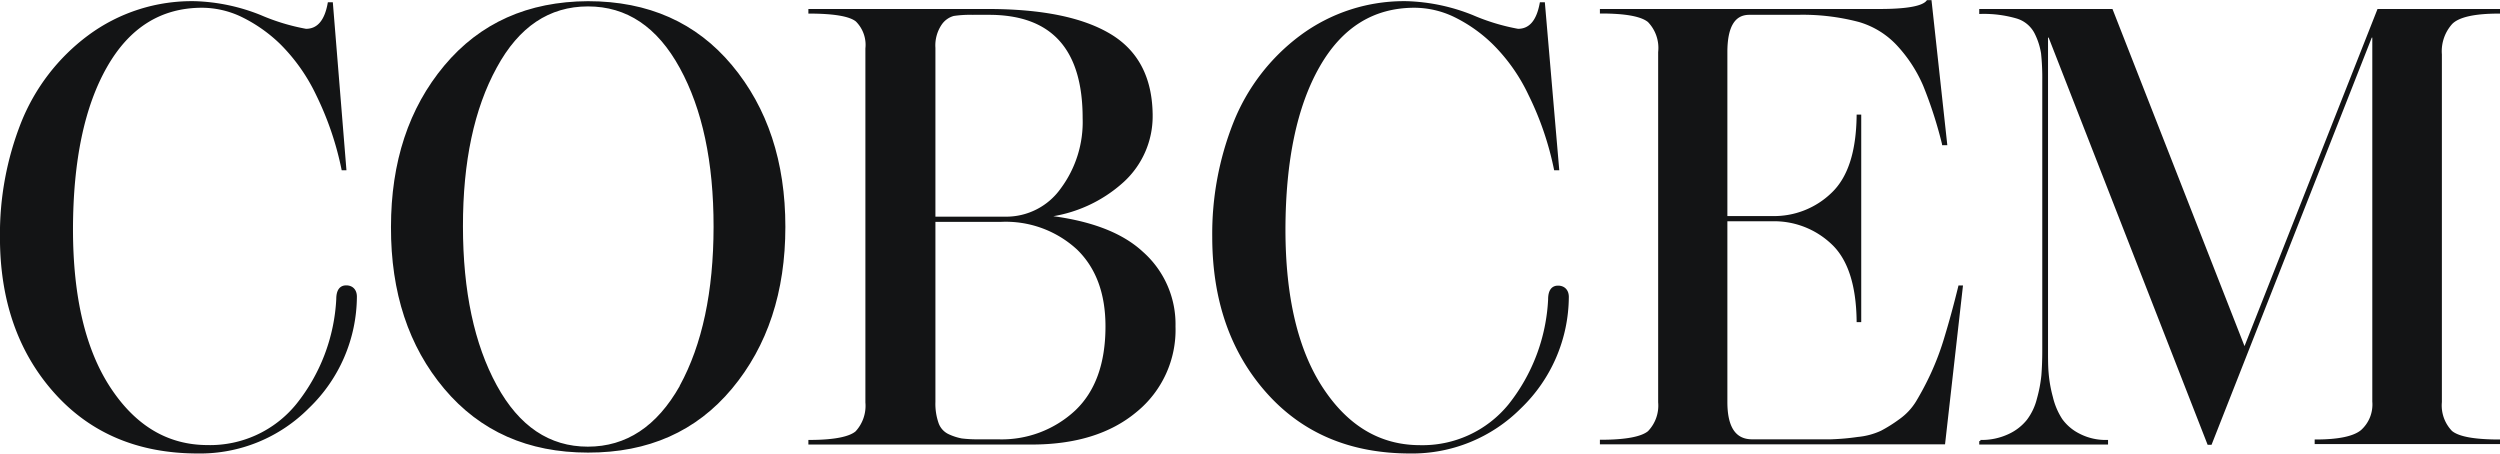 <?xml version="1.0" encoding="UTF-8"?> <svg xmlns="http://www.w3.org/2000/svg" viewBox="0 0 282.4 51.23"> <defs> <style>.cls-1{fill:#131415;stroke:#131415;stroke-miterlimit:10;stroke-width:0.25px;}</style> </defs> <g id="Слой_2" data-name="Слой 2"> <g id="Слой_1-2" data-name="Слой 1"> <path class="cls-1" d="M22.09.26a21.52,21.52,0,0,1,7.32,1.56,23.54,23.54,0,0,0,5.15,1.56c1.36,0,2.22-1,2.58-3h.34L39,19.11H38.7a35,35,0,0,0-2.88-8.44,20.7,20.7,0,0,0-4.1-5.8,17,17,0,0,0-4.48-3.12,10.54,10.54,0,0,0-4.4-1q-7,0-10.85,6.74T8.12,25.89q0,11.52,4.28,18t11,6.51a12.68,12.68,0,0,0,10.17-4.68,20.77,20.77,0,0,0,4.54-11.93c0-1,.38-1.43,1-1.43s1.08.39,1.08,1.16a17.45,17.45,0,0,1-5.39,12.5A17.18,17.18,0,0,1,22.36,51.1q-10.09,0-16.17-6.84T.12,26.77A34.21,34.21,0,0,1,2.5,13.89,22.64,22.64,0,0,1,10,4.12,19.53,19.53,0,0,1,22.09.26Z"></path> <path class="cls-1" d="M88.59,25.62q0,11-6,18.2T66.42,51q-10.1,0-16.13-7.15t-6-18.2q0-11,6-18.17T66.42.26q10.17,0,16.17,7.19T88.59,25.62Zm-11.69,18q3.82-7,3.83-18t-3.83-18Q73.06.6,66.42.6T56,7.58q-3.84,7-3.83,18t3.83,18q3.82,7,10.4,7T76.9,43.65Z"></path> <path class="cls-1" d="M132.66,36.87a11.83,11.83,0,0,1-4.38,9.59q-4.36,3.63-11.76,3.63H91.44v-.27c2.75,0,4.52-.35,5.29-1a4.38,4.38,0,0,0,1.15-3.36V5.48a3.85,3.85,0,0,0-1.12-3.15q-1.12-.91-5.32-.92V1.14h20.13q9.15,0,13.83,2.82t4.68,9.18a9.94,9.94,0,0,1-3.19,7.29,15.57,15.57,0,0,1-8.88,4q7.45.81,11,4.1A10.78,10.78,0,0,1,132.66,36.87ZM122.42,13.34q0-11.79-10.71-11.79h-1.9a12.65,12.65,0,0,0-2.1.13,2.56,2.56,0,0,0-1.46,1.06,4.31,4.31,0,0,0-.71,2.67V24.6h8.07a7.67,7.67,0,0,0,6.3-3.22A12.71,12.71,0,0,0,122.42,13.34ZM125,36.87q0-5.62-3.26-8.78A12,12,0,0,0,113,24.94h-7.46V45.41a6.7,6.7,0,0,0,.37,2.44,2.31,2.31,0,0,0,1.22,1.32,6.33,6.33,0,0,0,1.49.48,14.15,14.15,0,0,0,1.87.1h2.24a12.3,12.3,0,0,0,8.81-3.29Q125,43.18,125,36.87Z"></path> <path class="cls-1" d="M159,.26a21.52,21.52,0,0,1,7.32,1.56,23.54,23.54,0,0,0,5.15,1.56c1.36,0,2.21-1,2.58-3h.34L176,19.11h-.34a34.57,34.57,0,0,0-2.89-8.44,20.3,20.3,0,0,0-4.1-5.8,16.83,16.83,0,0,0-4.47-3.12,10.55,10.55,0,0,0-4.41-1q-7,0-10.84,6.74t-3.87,18.41q0,11.52,4.27,18t11,6.51a12.66,12.66,0,0,0,10.17-4.68A20.78,20.78,0,0,0,175,33.82c0-1,.38-1.43,1-1.43s1.09.39,1.09,1.16a17.45,17.45,0,0,1-5.39,12.5A17.2,17.2,0,0,1,159.3,51.1q-10.11,0-16.17-6.84t-6.07-17.49a34,34,0,0,1,2.38-12.88,22.57,22.57,0,0,1,7.49-9.77A19.53,19.53,0,0,1,159,.26Z"></path> <path class="cls-1" d="M180.85,1.14h31.46q4.68,0,5.42-1h.34l1.76,16.14h-.33a48,48,0,0,0-2.14-6.64,16,16,0,0,0-2.85-4.44A9.62,9.62,0,0,0,210,2.36,25,25,0,0,0,203,1.55H197.6Q195,1.55,195,5.89V24.53h5.16A9.45,9.45,0,0,0,207,21.85c1.86-1.78,2.8-4.71,2.85-8.78h.27V36.26h-.27c-.05-4.07-1-7-2.85-8.75a9.54,9.54,0,0,0-6.84-2.64H195V45.41q0,4.34,2.92,4.34h5.22c1.58,0,2.81,0,3.69,0a26.92,26.92,0,0,0,3.05-.27,8.1,8.1,0,0,0,2.65-.71,16.39,16.39,0,0,0,2.1-1.32,6.93,6.93,0,0,0,1.93-2.07,33,33,0,0,0,1.63-3.08A30.71,30.71,0,0,0,219.8,38c.48-1.58,1-3.46,1.53-5.63h.27l-2,17.7H180.85v-.27c2.81,0,4.6-.35,5.39-1a4.28,4.28,0,0,0,1.19-3.36V5.89a4.33,4.33,0,0,0-1.19-3.49c-.79-.66-2.58-1-5.39-1Z"></path> <path class="cls-1" d="M231.5,4.12h-.28V39.44c0,1,0,2,.07,2.72a15,15,0,0,0,.48,2.71,8,8,0,0,0,1.08,2.54,5.47,5.47,0,0,0,2,1.69,6.49,6.49,0,0,0,3.15.72v.27H223.7v-.27a7.22,7.22,0,0,0,3.25-.68,5.83,5.83,0,0,0,2.1-1.63,6.68,6.68,0,0,0,1.16-2.44,15.56,15.56,0,0,0,.51-2.68c.06-.79.1-1.7.1-2.74V9.14A26.42,26.42,0,0,0,230.68,6a7.8,7.8,0,0,0-.74-2.28,3.48,3.48,0,0,0-2.14-1.76,13.32,13.32,0,0,0-4.1-.51V1.14h14.84l15,38.3,15.11-38.3h13.63v.27q-4.14,0-5.35,1.19a4.73,4.73,0,0,0-1.22,3.56V45.41a4.27,4.27,0,0,0,1.18,3.36q1.19,1,5.39,1v.27H261.59v-.27q3.87,0,5.19-1.09a4,4,0,0,0,1.32-3.32V4.12h-.27l-18.1,46h-.27Z"></path> </g> </g> </svg> 